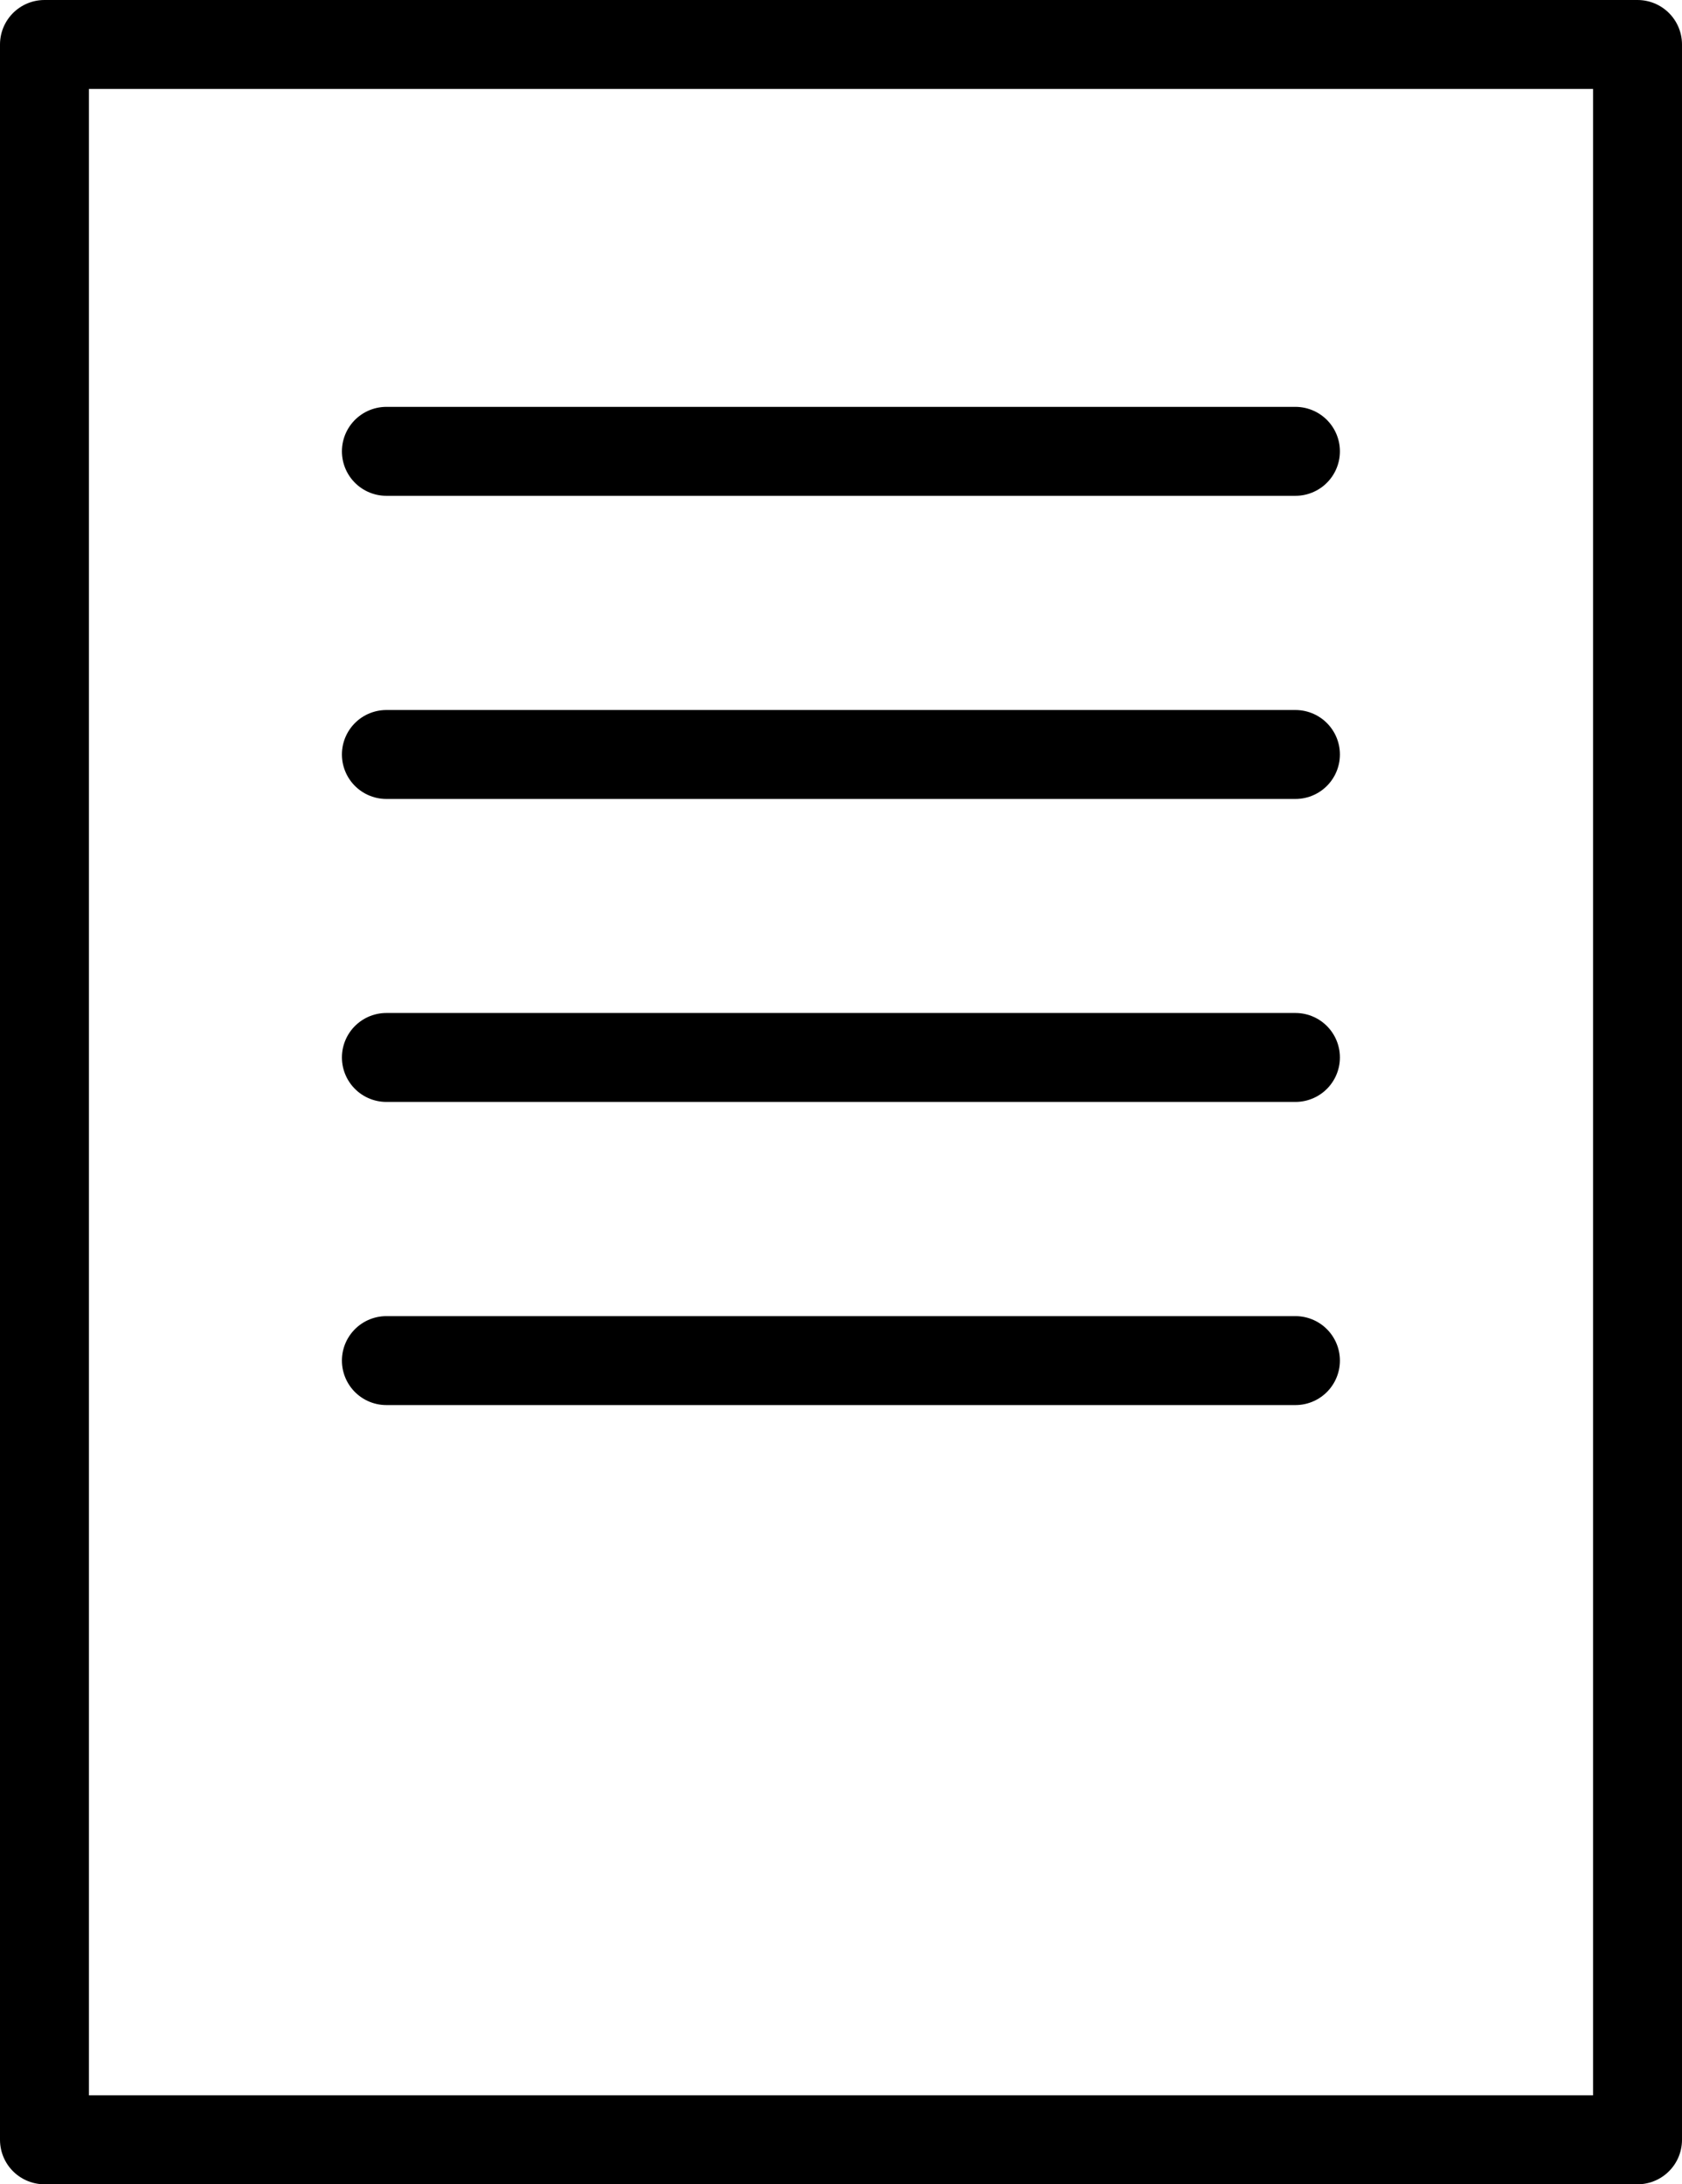<?xml version="1.0" encoding="UTF-8"?><svg id="_レイヤー_2" xmlns="http://www.w3.org/2000/svg" viewBox="0 0 94.55 122.78"><defs><style>.cls-1{stroke-linecap:round;}.cls-1,.cls-2{fill:none;stroke:#000;stroke-linejoin:round;stroke-width:5px;}</style></defs><g id="Design"><rect class="cls-2" x="2.5" y="2.5" width="89.55" height="117.78"/><path class="cls-1" d="m21.72,25.37h51.1"/><path class="cls-1" d="m21.72,42.41h51.1"/><path class="cls-1" d="m21.72,59.44h51.1"/><path class="cls-1" d="m21.72,76.48h51.1"/></g></svg>